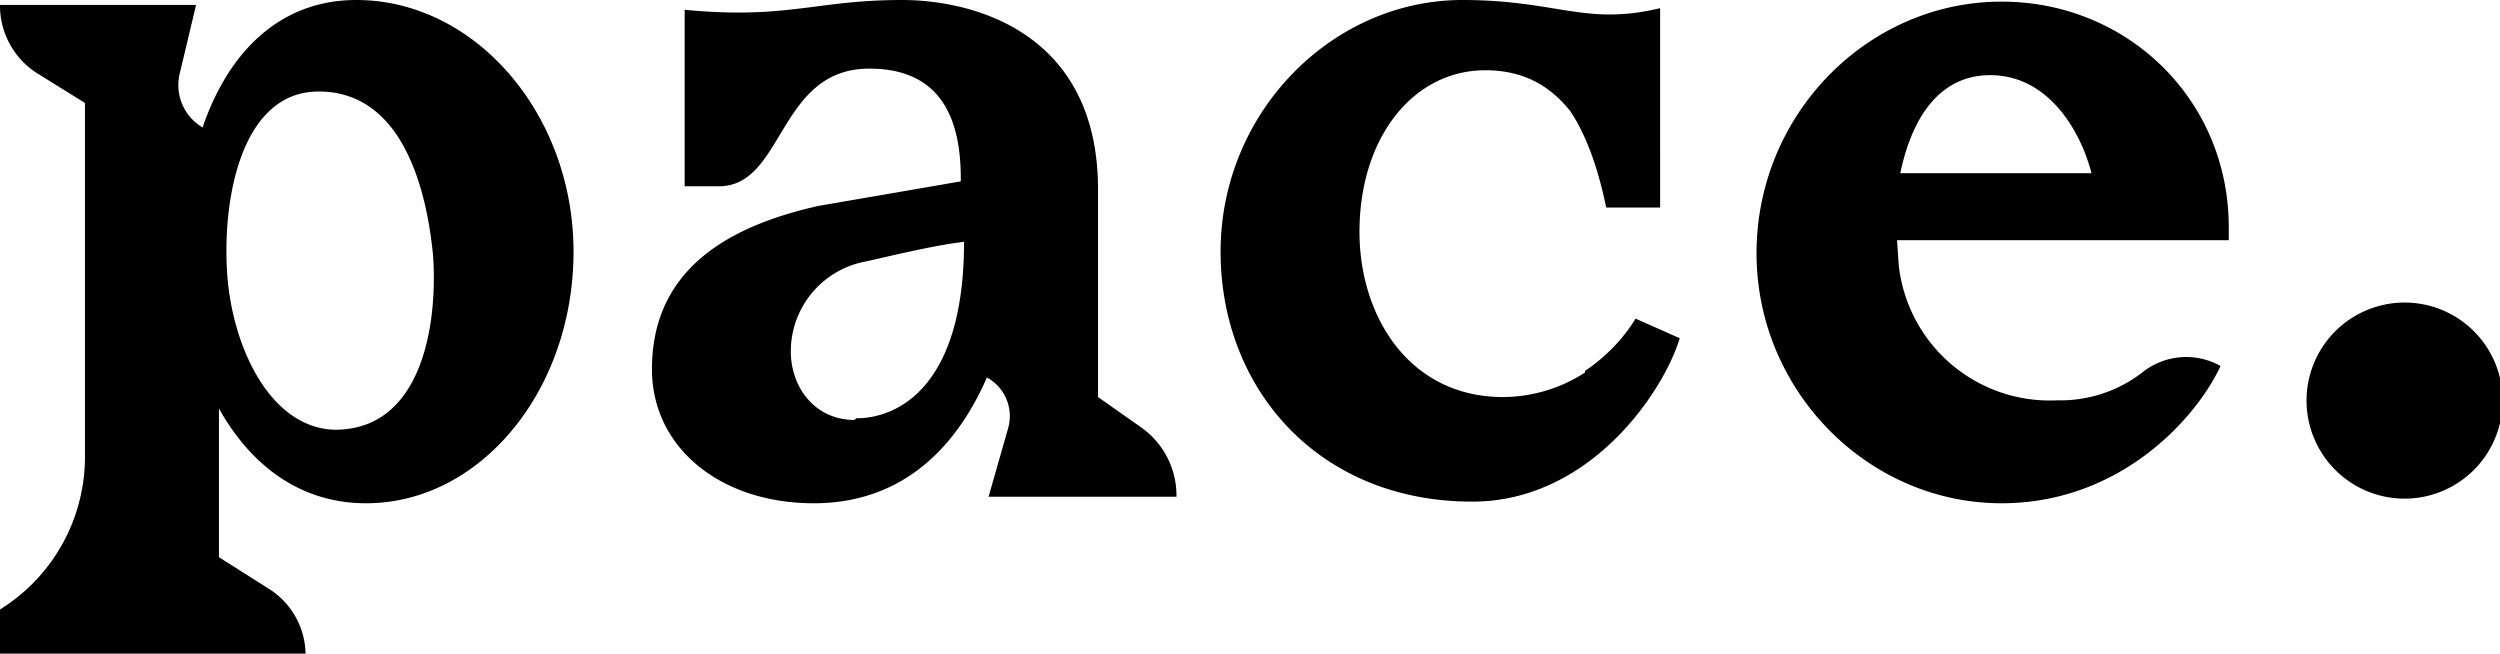 <svg viewBox="0 0 153 40" fill="currentColor" xmlns="http://www.w3.org/2000/svg" display="inline-block"><path d="M147.6 30.5a6 6 0 10-2.8-11.5 6 6 0 002.8 11.5zM122.5.1c-8.2 0-15 6.9-15 15.4 0 8.4 6.8 15.3 15 15.3 7.1 0 11.8-5 13.4-8.4a4.3 4.3 0 00-4.8.4 8.2 8.2 0 01-5.2 1.7 9.3 9.3 0 01-9.7-8.3l-.1-1.5h20.3v-.8c0-7.8-6.2-13.8-13.9-13.8zm-6.2 10.5c.7-3.4 2.4-6 5.5-6 3.5 0 5.5 3.3 6.2 6h-11.7zM97 22.8a9.3 9.3 0 01-5 1.5c-5.8 0-8.8-5-8.8-10.1 0-5.8 3.3-9.9 7.7-9.9 2.4 0 4 1 5.2 2.5 1 1.5 1.7 3.5 2.2 5.9h3.3V.5C97 1.6 95.3 0 89.5 0c-8 0-14.8 6.9-14.8 15.4 0 8.4 6 15.3 15.4 15.3 7.2 0 11.7-6.7 12.7-10l-2.7-1.2c-.8 1.3-1.9 2.4-3.1 3.2zM69.9 26.2l-2.7-1.9V11.6C67.2 2 59.6 0 55.2 0c-5.3 0-7 1.2-13.3.6v10.8H44c4 0 3.6-7.2 9.2-7.2 4.2 0 5.6 2.8 5.6 6.7v.2l-8.7 1.5C43.8 14 39.9 17 39.9 22.6c0 4.8 4.2 8.2 9.9 8.2 5 0 8.5-2.9 10.6-7.7a2.7 2.7 0 011.3 3.1l-1.2 4.2H72a5.1 5.1 0 00-2.1-4.2zm-17.6-.5c-2.3 0-3.8-1.8-3.9-4A5.6 5.6 0 0153 16c2.2-.5 4.3-1 6-1.2 0 8.8-4 10.8-6.6 10.8zM21.8 0c-4.6 0-7.8 3.1-9.4 7.8A3 3 0 0111 4.5l1-4.2H0a4.9 4.9 0 002.3 4.2l2.9 1.8V28A11 11 0 010 37.3V40h18.7a4.8 4.8 0 00-2.3-4l-3-1.9V25c1.9 3.4 4.9 5.8 9 5.8 7 0 12.7-6.9 12.7-15.4C35.1 7 29.1 0 21.8 0zm-1.2 26.3c-4 0-6.4-5-6.7-9.6-.3-4.6.9-11.1 5.6-11.1 5.1 0 6.6 5.9 7 10 .3 4.1-.6 10.7-6 10.7z"></path></svg>